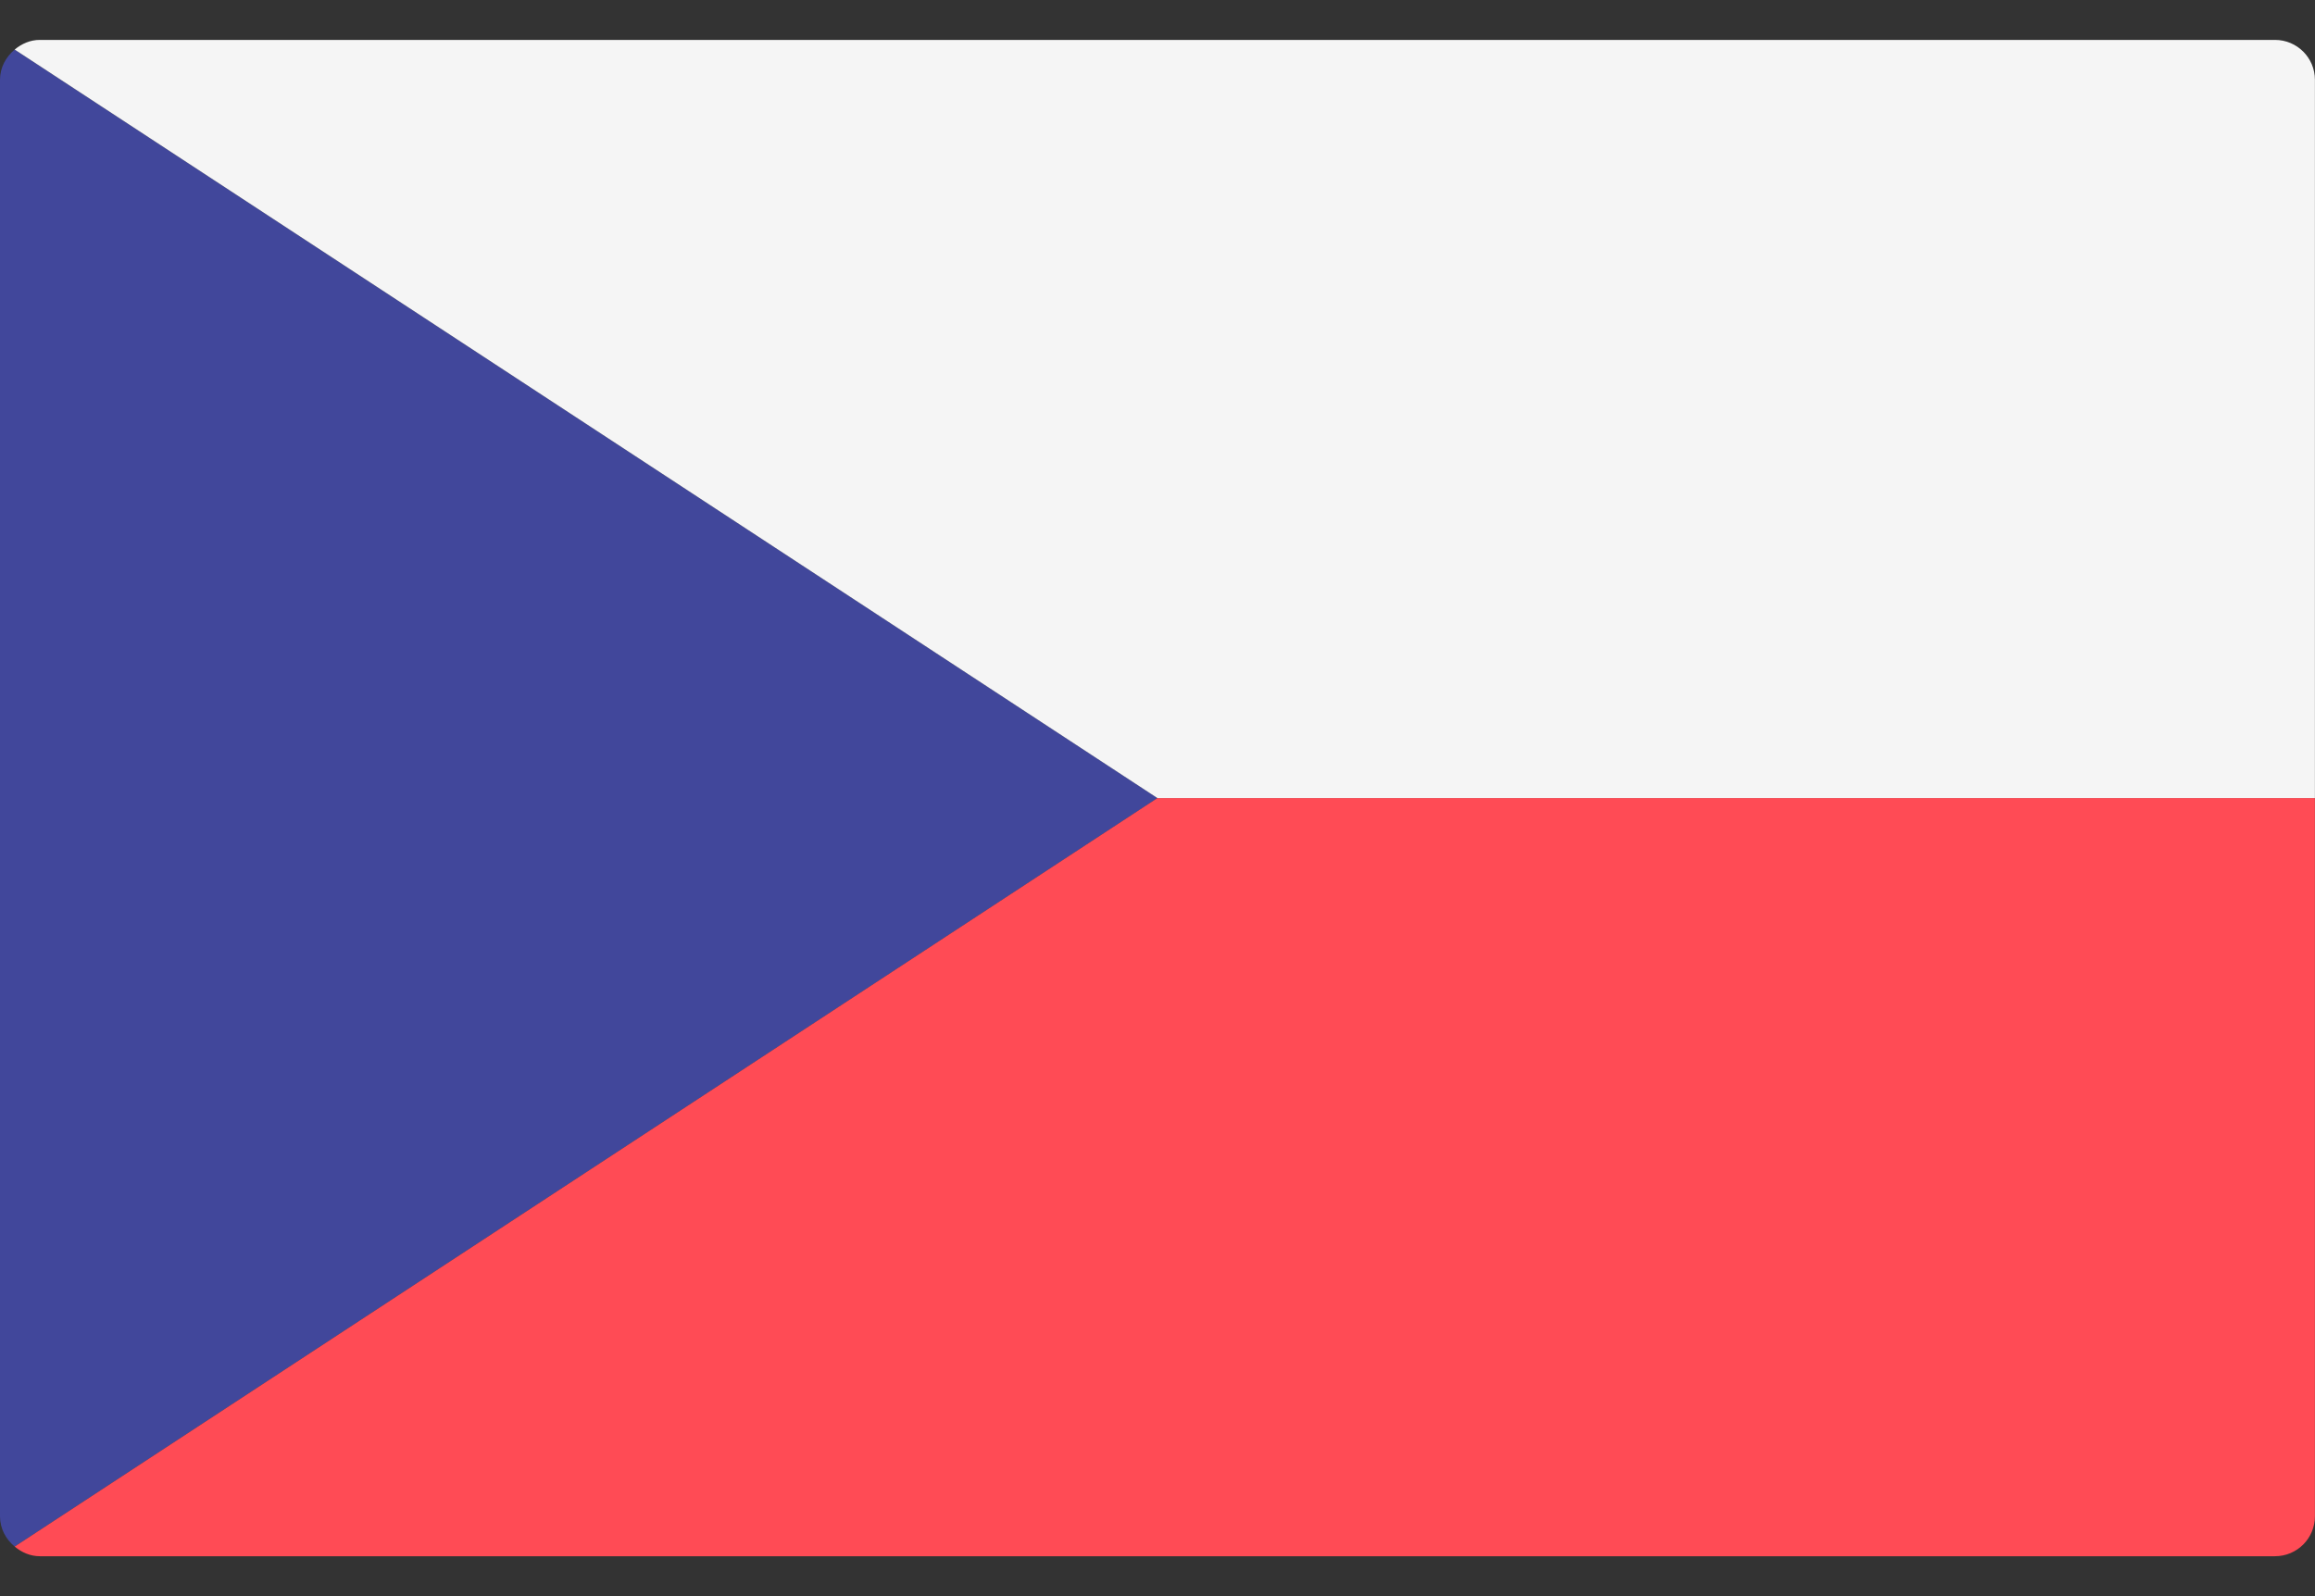<svg width="29" height="20" viewBox="0 0 29 20" fill="none" xmlns="http://www.w3.org/2000/svg">
<rect x="0" y="0" width="29" height="20" fill="#333333" stroke="none"/>
<path d="M0.184 19.379L14.5 10L0.184 0.621C0.074 0.713 0 0.846 0 1V19C0 19.155 0.074 19.288 0.184 19.379Z" fill="#41479B"/>
<path d="M0.184 19.379C0.27 19.451 0.378 19.5 0.499 19.5H28.499C28.775 19.5 28.999 19.276 28.999 19V10H14.499L0.184 19.379Z" fill="#FF4B55"/>
<path d="M0.184 0.621C0.27 0.549 0.378 0.5 0.499 0.5H28.499C28.775 0.5 28.999 0.724 28.999 1V10H14.499L0.184 0.621Z" fill="#F5F5F5"/>
</svg>
